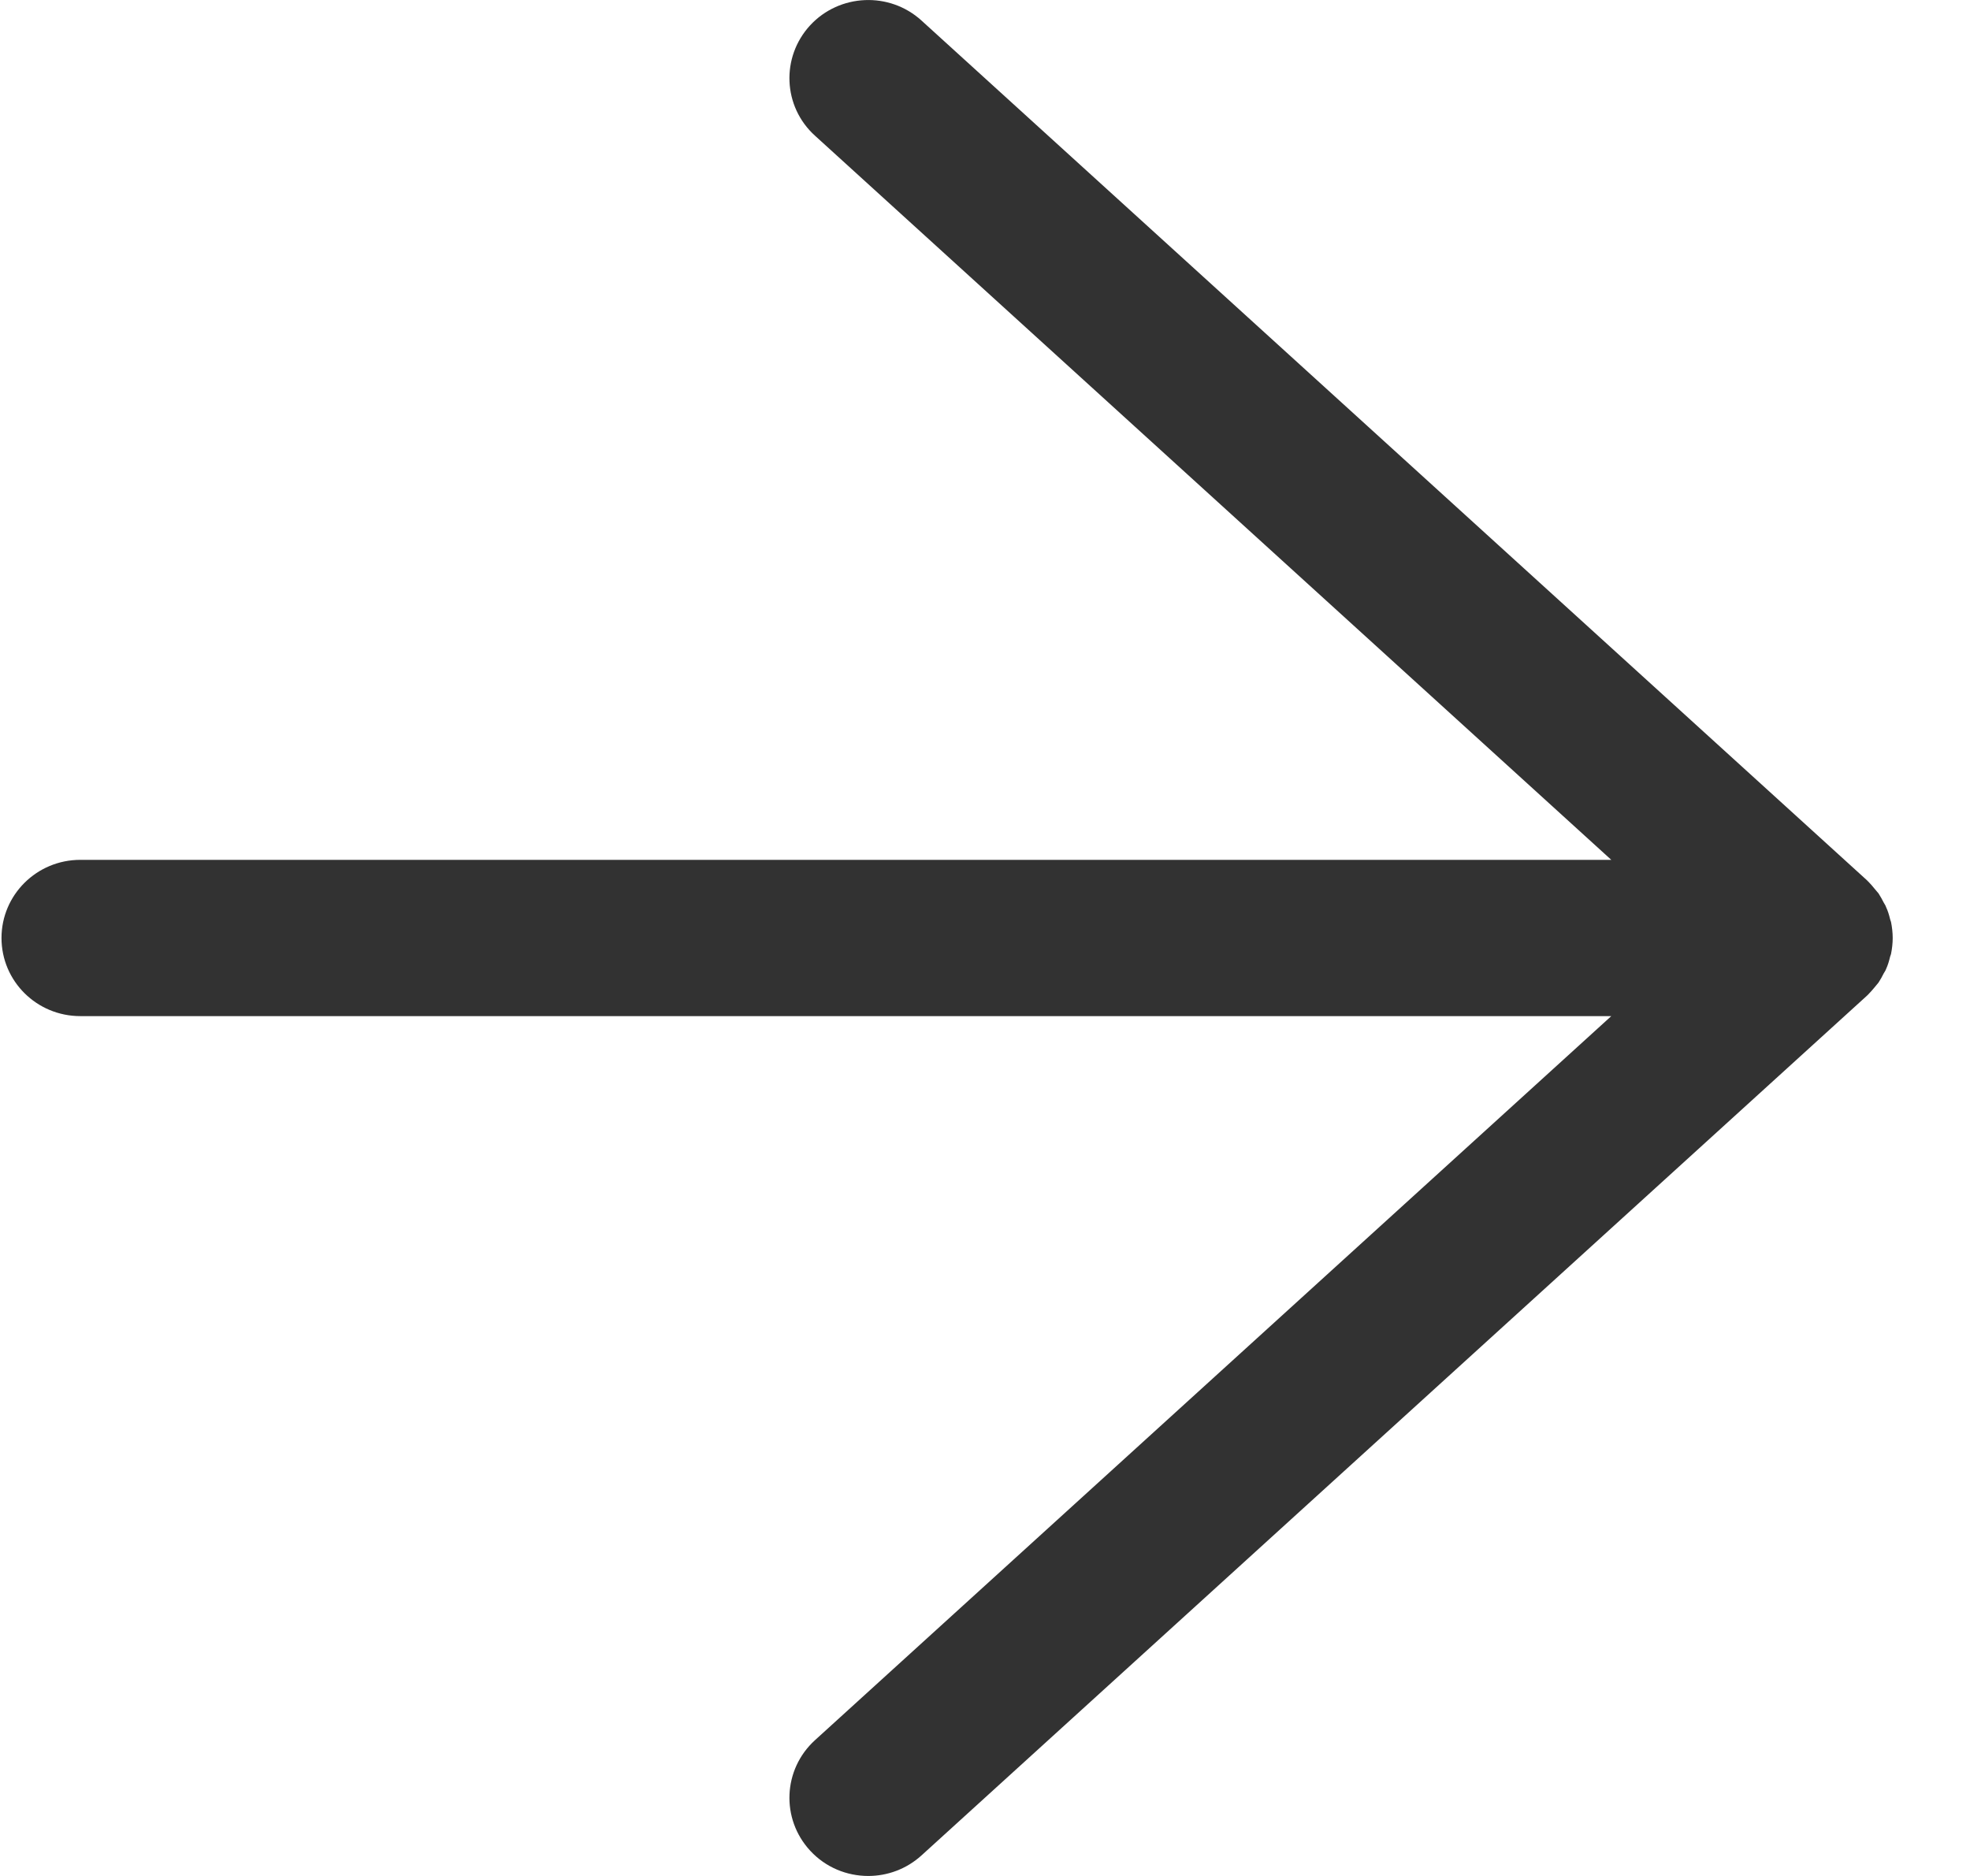 <svg xmlns="http://www.w3.org/2000/svg" width="21" height="20" viewBox="0 0 21 20">
  <path fill="#323232" fill-rule="evenodd" d="M20.158,9.829 C20.156,9.82 20.151,9.812 20.149,9.802 C20.138,9.756 20.125,9.712 20.105,9.67 C20.1,9.653 20.09,9.64 20.081,9.624 C20.064,9.591 20.046,9.557 20.025,9.525 C20.011,9.507 19.996,9.492 19.982,9.474 C19.961,9.448 19.939,9.422 19.916,9.399 C19.911,9.396 19.907,9.39 19.903,9.386 L9.823,0.219 C9.481,-0.092 8.949,-0.068 8.636,0.27 C8.323,0.61 8.345,1.137 8.688,1.447 L17.176,9.167 L0.856,9.167 C0.392,9.167 0.016,9.54 0.016,10 C0.016,10.461 0.392,10.833 0.856,10.833 L17.176,10.833 L8.688,18.552 C8.345,18.864 8.323,19.391 8.636,19.73 C8.802,19.91 9.028,20 9.256,20 C9.459,20 9.662,19.927 9.823,19.781 L19.903,10.614 C19.907,10.61 19.911,10.606 19.916,10.601 C19.94,10.577 19.961,10.552 19.983,10.526 C19.997,10.509 20.011,10.493 20.025,10.475 C20.046,10.443 20.064,10.41 20.081,10.376 C20.09,10.361 20.1,10.347 20.105,10.332 C20.125,10.289 20.138,10.243 20.149,10.197 C20.151,10.189 20.156,10.181 20.158,10.171 C20.169,10.116 20.176,10.058 20.176,10 C20.176,9.942 20.169,9.884 20.158,9.829"/>
</svg>
